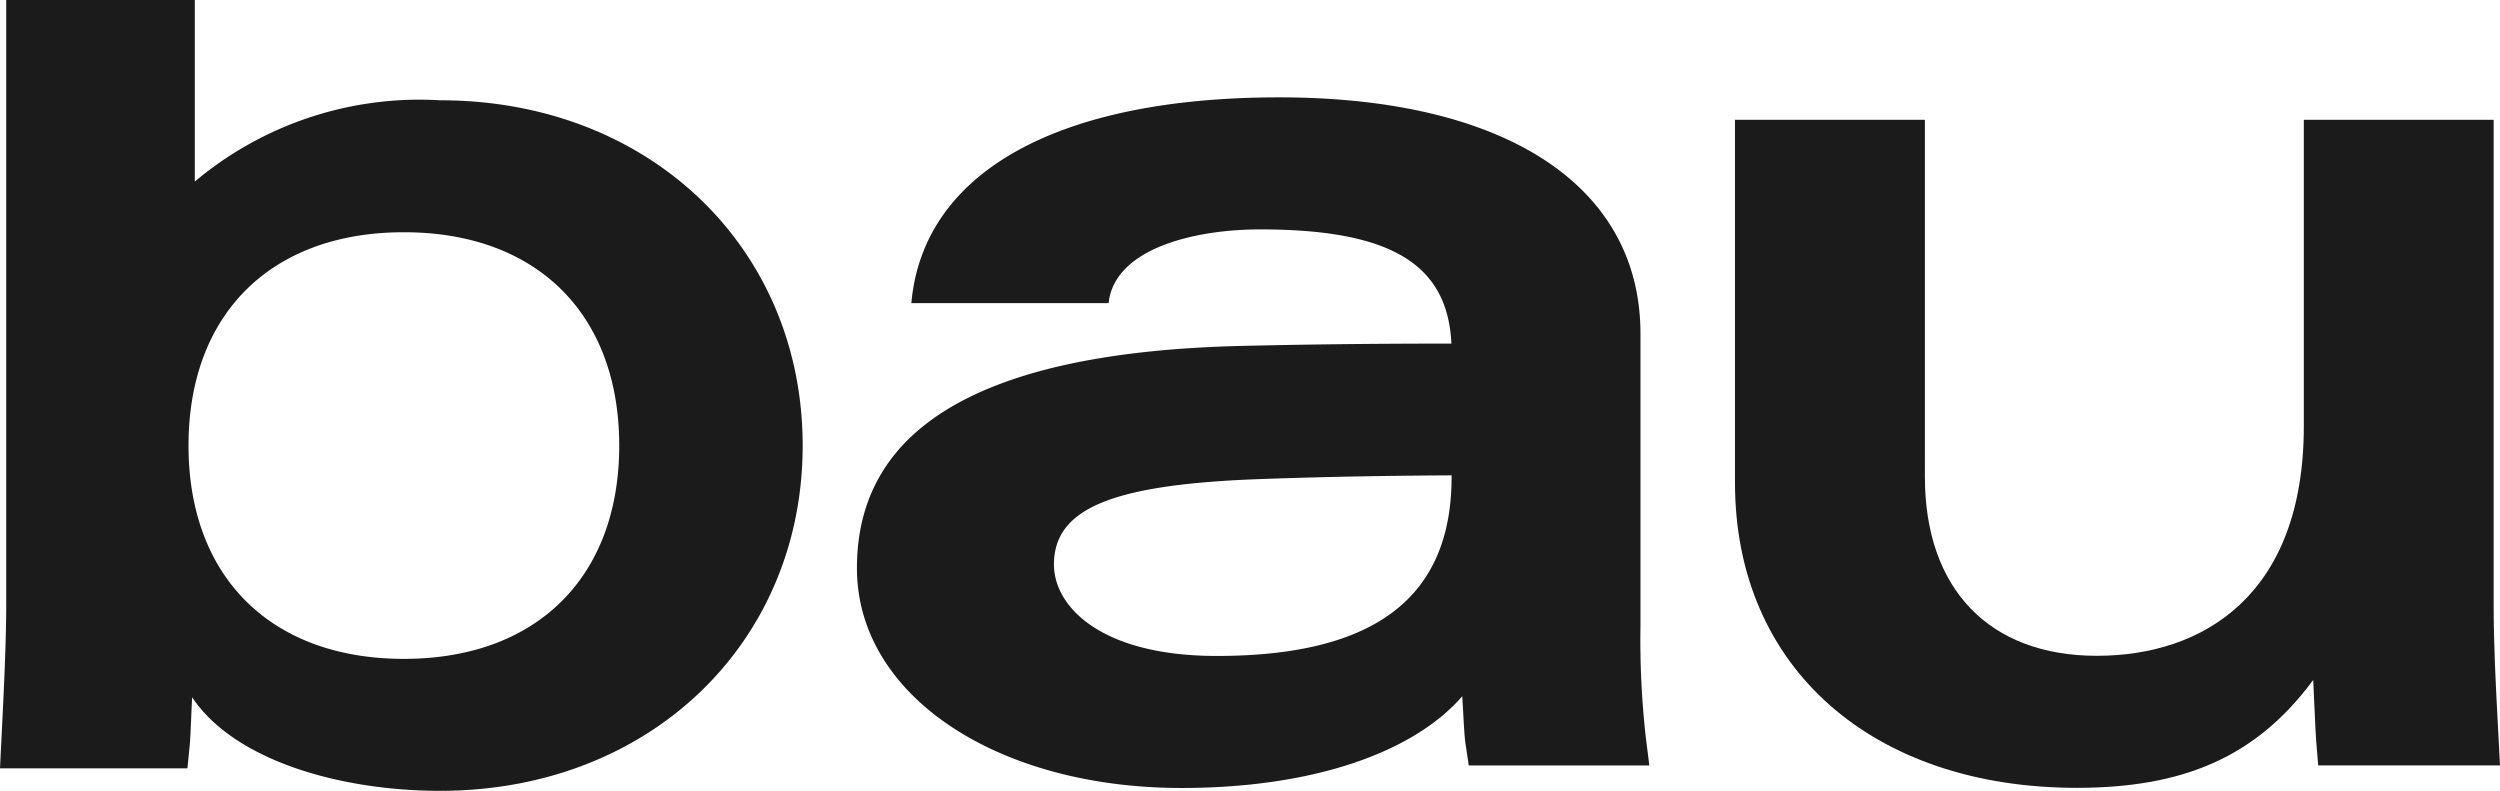 <svg id="グループ_234" data-name="グループ 234" xmlns="http://www.w3.org/2000/svg" width="68.561" height="21.688" viewBox="0 0 68.561 21.688">
  <path id="パス_1" data-name="パス 1" d="M50.723,18.608c-.061-1.138-.117-2.212-.117-3.316V1.993H45.4v8.4c0,4.648-2.773,6.3-5.677,6.3-2.952,0-4.715-1.835-4.715-4.907V1.993H29.8v9.956c0,5.082,3.781,8.365,9.376,8.365,2.9,0,4.914-.832,6.481-2.959.03.561.058,1.388.083,1.691l.054.652H50.78Z" transform="translate(17.781 1.292)" fill="#1b1b1b"/>
  <path id="パス_2" data-name="パス 2" d="M36.295,19.141a23.976,23.976,0,0,1-.144-3.034V8.092c0-4.06-3.705-6.483-9.911-6.483-6,0-9.666,2-10.07,5.5l-.016.144h5.411v0c.157-1.492,2.335-2.023,4.154-2.023,3.566,0,5.143.938,5.247,3.132-1.457,0-3.379.008-5.784.064-6.965.171-10.519,2.164-10.519,6.094,0,3.494,3.84,6.029,8.9,6.029,3.592,0,6.35-.963,7.7-2.515.022.3.051,1.05.088,1.289l.091.609h4.952Zm-5.324-7.122c0,3.348-2.159,4.909-6.44,4.909-3.172,0-4.465-1.351-4.465-2.508,0-1.571,1.673-2.205,5.723-2.345,2.261-.079,4.029-.093,5.182-.1Z" transform="translate(8.838 1.061)" fill="#1b1b1b"/>
  <path id="パス_5" data-name="パス 5" d="M12.07,2.75A9.58,9.58,0,0,0,5.342,4.98V0H.171V16.535c0,1.063-.064,2.4-.135,3.8L0,21.071H5.14l.064-.643c.024-.247.045-.97.063-1.242l0-.067c1.154,1.737,4.064,2.569,6.8,2.569,5.765,0,9.946-4.071,9.946-9.469S17.835,2.75,12.07,2.75m-.994,3.619c3.643,0,5.906,2.241,5.906,5.85s-2.263,5.85-5.906,5.85S5.17,15.827,5.17,12.219s2.263-5.85,5.906-5.85" fill="#1b1b1b"/>
</svg>
